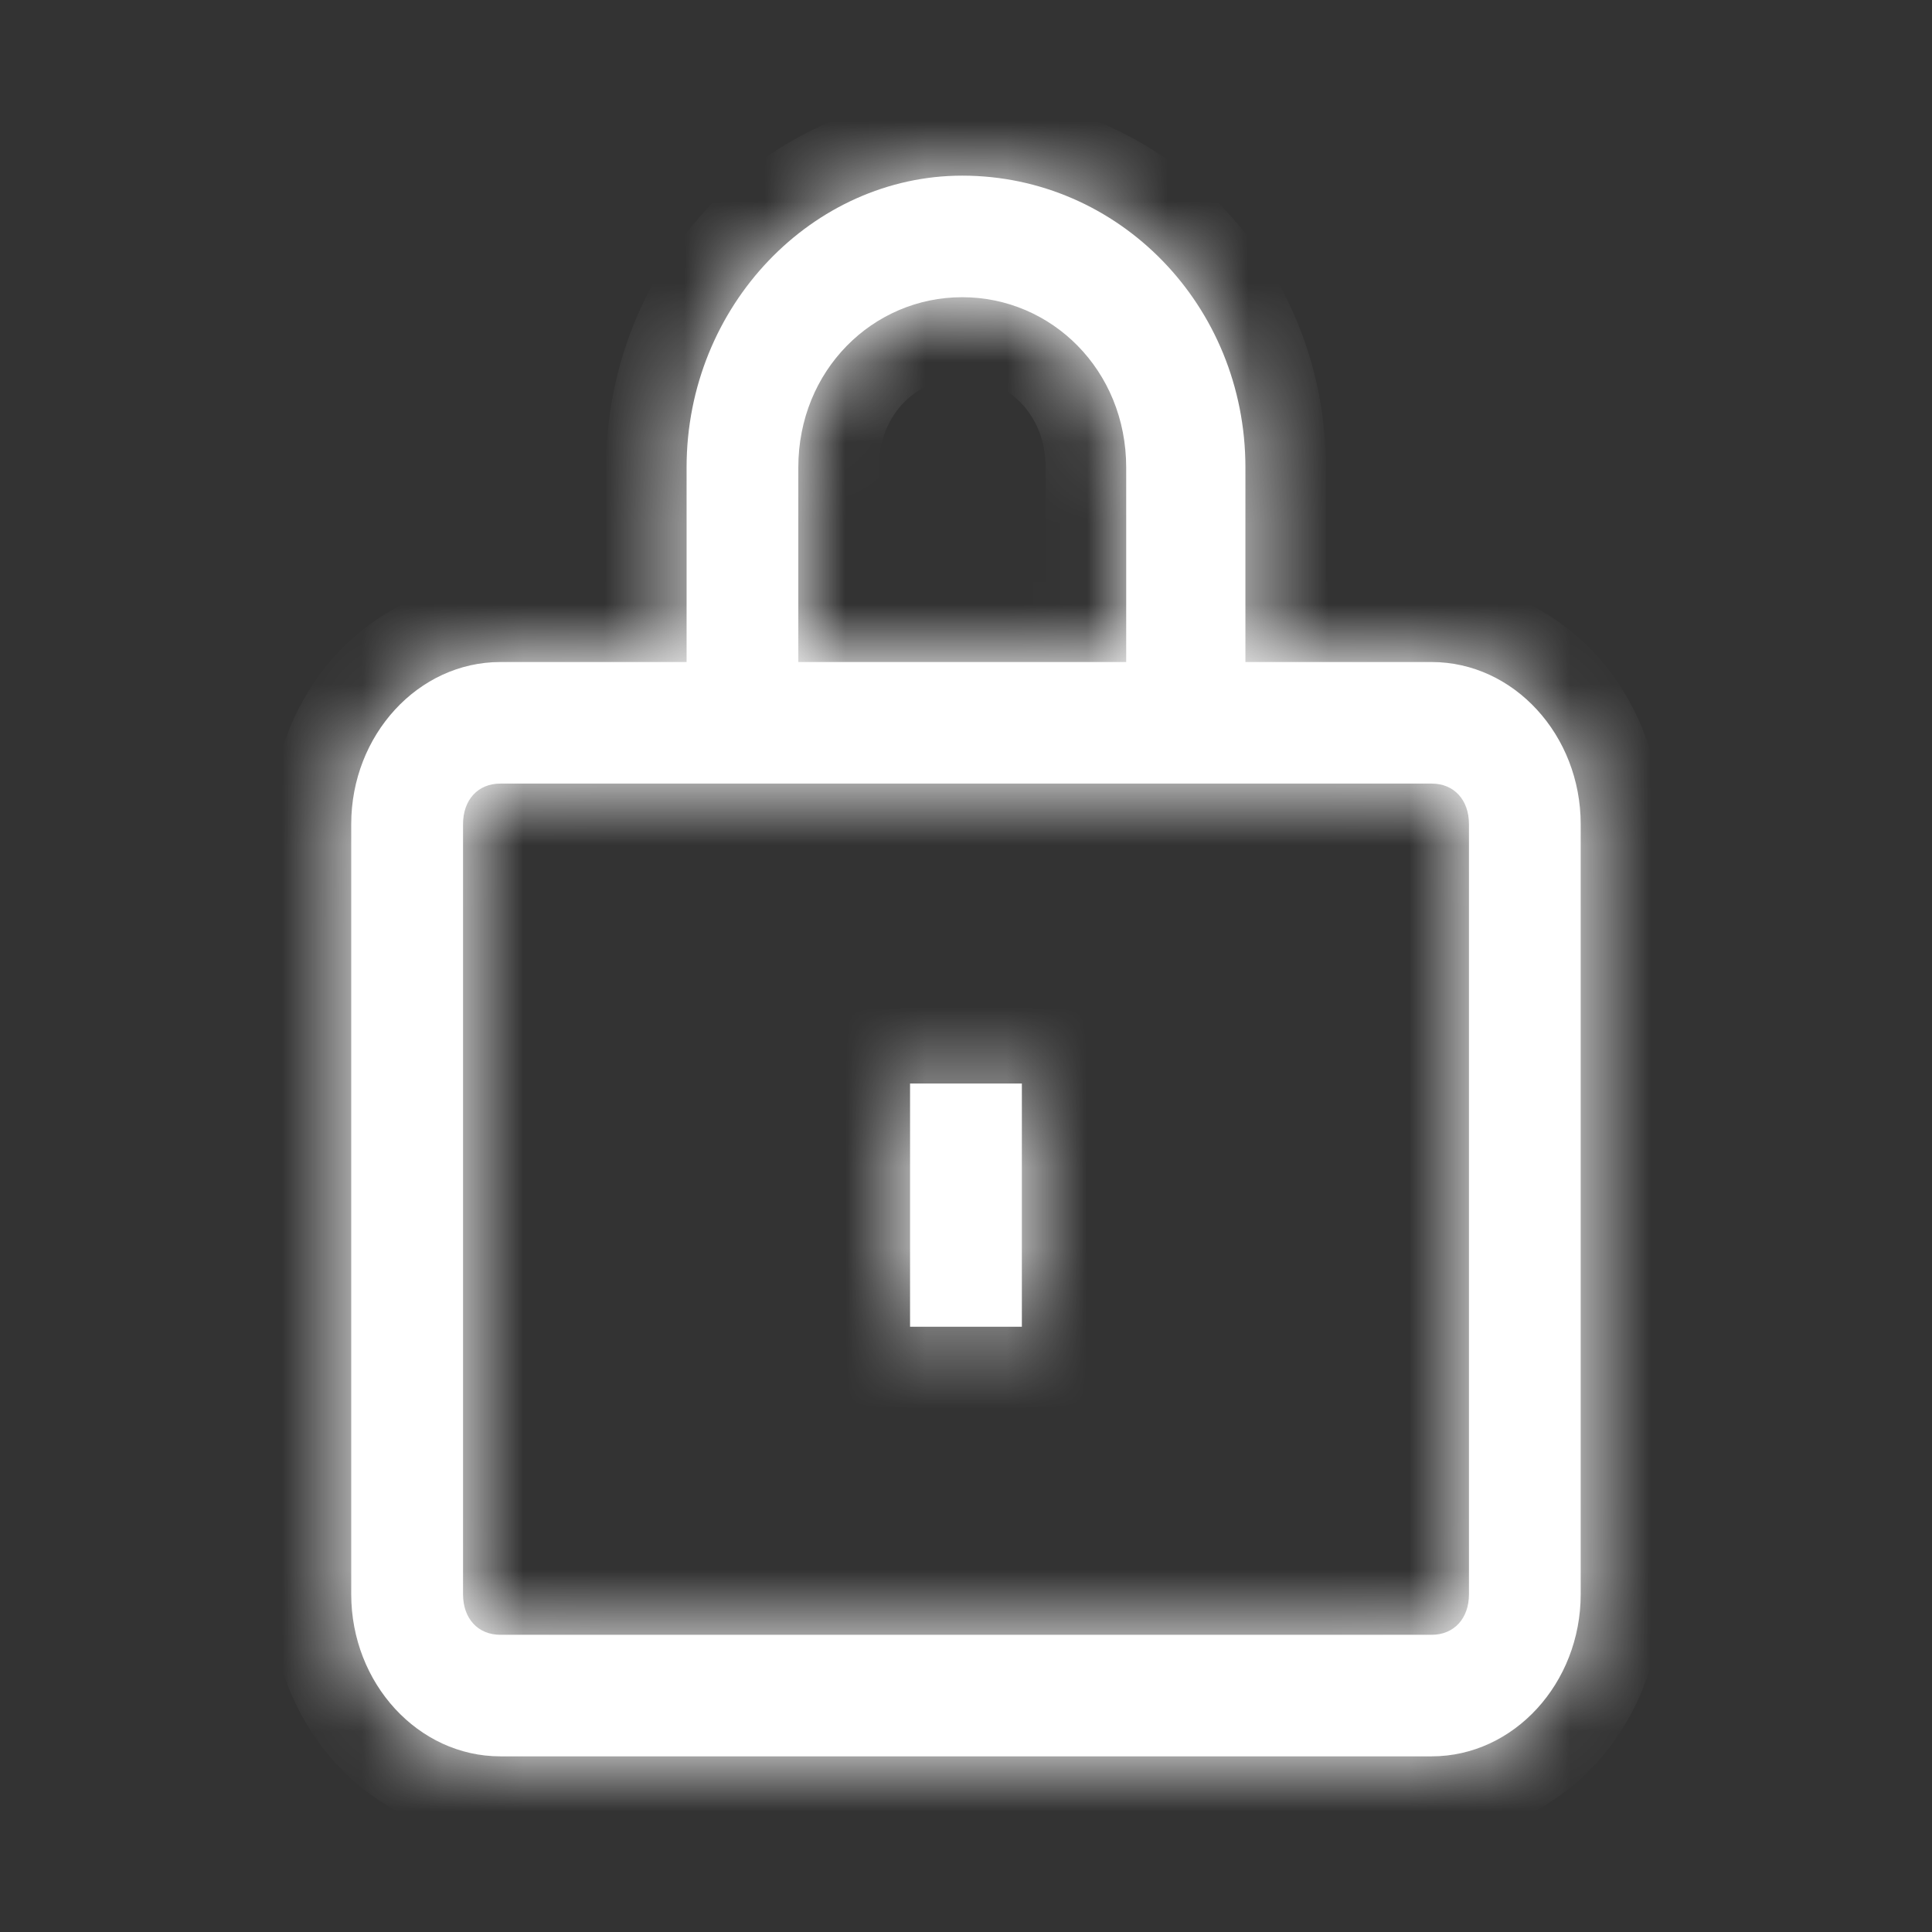 <svg width="24" height="24" viewBox="0 0 24 24" fill="none" xmlns="http://www.w3.org/2000/svg">
<rect x="0" y="0" width="24" height="24" fill="#333333" stroke="none"/>
<mask id="path-1-inside-1" fill="white">
<path fill-rule="evenodd" clip-rule="evenodd" d="M15.471 8.224H17.785C18.803 8.224 19.636 9.13 19.636 10.238V19.804C19.636 20.912 18.803 21.818 17.785 21.818H6.215C5.196 21.818 4.363 20.912 4.363 19.804V10.238C4.363 9.13 5.196 8.224 6.215 8.224H8.529V5.807C8.529 3.793 10.102 2.182 11.953 2.182C13.897 2.182 15.471 3.793 15.471 5.807V8.224ZM11.953 3.692C10.843 3.692 9.917 4.599 9.917 5.807V8.224H13.99V5.807C13.99 4.599 13.064 3.692 11.953 3.692ZM17.785 20.308C18.062 20.308 18.248 20.106 18.248 19.804V10.238C18.248 9.936 18.062 9.734 17.785 9.734H15.471H8.529H6.215C5.937 9.734 5.752 9.936 5.752 10.238V19.804C5.752 20.106 5.937 20.308 6.215 20.308H17.785ZM11.305 13.46H12.694V16.481H11.305V13.46Z"/>
</mask>
<path fill-rule="evenodd" clip-rule="evenodd" d="M15.471 8.224H17.785C18.803 8.224 19.636 9.13 19.636 10.238V19.804C19.636 20.912 18.803 21.818 17.785 21.818H6.215C5.196 21.818 4.363 20.912 4.363 19.804V10.238C4.363 9.13 5.196 8.224 6.215 8.224H8.529V5.807C8.529 3.793 10.102 2.182 11.953 2.182C13.897 2.182 15.471 3.793 15.471 5.807V8.224ZM11.953 3.692C10.843 3.692 9.917 4.599 9.917 5.807V8.224H13.99V5.807C13.99 4.599 13.064 3.692 11.953 3.692ZM17.785 20.308C18.062 20.308 18.248 20.106 18.248 19.804V10.238C18.248 9.936 18.062 9.734 17.785 9.734H15.471H8.529H6.215C5.937 9.734 5.752 9.936 5.752 10.238V19.804C5.752 20.106 5.937 20.308 6.215 20.308H17.785ZM11.305 13.46H12.694V16.481H11.305V13.46Z" fill="white"/>
<path d="M15.471 8.224H14.471V9.224H15.471V8.224ZM8.529 8.224V9.224H9.529V8.224H8.529ZM9.917 8.224H8.917V9.224H9.917V8.224ZM13.99 8.224V9.224H14.99V8.224H13.99ZM12.694 13.46H13.694V12.46H12.694V13.46ZM11.305 13.46V12.46H10.305V13.46H11.305ZM12.694 16.481V17.481H13.694V16.481H12.694ZM11.305 16.481H10.305V17.481H11.305V16.481ZM17.785 7.224H15.471V9.224H17.785V7.224ZM20.636 10.238C20.636 8.659 19.433 7.224 17.785 7.224V9.224C18.173 9.224 18.636 9.601 18.636 10.238H20.636ZM20.636 19.804V10.238H18.636V19.804H20.636ZM17.785 22.818C19.433 22.818 20.636 21.383 20.636 19.804H18.636C18.636 20.441 18.173 20.818 17.785 20.818V22.818ZM6.215 22.818H17.785V20.818H6.215V22.818ZM3.363 19.804C3.363 21.383 4.566 22.818 6.215 22.818V20.818C5.826 20.818 5.363 20.441 5.363 19.804H3.363ZM3.363 10.238V19.804H5.363V10.238H3.363ZM6.215 7.224C4.566 7.224 3.363 8.659 3.363 10.238H5.363C5.363 9.601 5.826 9.224 6.215 9.224V7.224ZM8.529 7.224H6.215V9.224H8.529V7.224ZM7.529 5.807V8.224H9.529V5.807H7.529ZM11.953 1.182C9.507 1.182 7.529 3.285 7.529 5.807H9.529C9.529 4.301 10.698 3.182 11.953 3.182V1.182ZM16.471 5.807C16.471 3.268 14.476 1.182 11.953 1.182V3.182C13.319 3.182 14.471 4.319 14.471 5.807H16.471ZM16.471 8.224V5.807H14.471V8.224H16.471ZM10.917 5.807C10.917 5.132 11.413 4.692 11.953 4.692V2.692C10.272 2.692 8.917 4.065 8.917 5.807H10.917ZM10.917 8.224V5.807H8.917V8.224H10.917ZM13.99 7.224H9.917V9.224H13.99V7.224ZM12.99 5.807V8.224H14.99V5.807H12.99ZM11.953 4.692C12.493 4.692 12.99 5.132 12.99 5.807H14.99C14.99 4.065 13.635 2.692 11.953 2.692V4.692ZM17.248 19.804C17.248 19.752 17.266 19.621 17.384 19.493C17.509 19.356 17.67 19.308 17.785 19.308V21.308C18.177 21.308 18.569 21.159 18.857 20.846C19.137 20.541 19.248 20.159 19.248 19.804H17.248ZM17.248 10.238V19.804H19.248V10.238H17.248ZM17.785 10.734C17.67 10.734 17.509 10.686 17.384 10.55C17.266 10.421 17.248 10.29 17.248 10.238H19.248C19.248 9.884 19.137 9.501 18.857 9.196C18.569 8.884 18.177 8.734 17.785 8.734V10.734ZM15.471 10.734H17.785V8.734H15.471V10.734ZM8.529 10.734H15.471V8.734H8.529V10.734ZM6.215 10.734H8.529V8.734H6.215V10.734ZM6.752 10.238C6.752 10.29 6.733 10.421 6.615 10.55C6.49 10.686 6.33 10.734 6.215 10.734V8.734C5.822 8.734 5.43 8.884 5.143 9.196C4.863 9.501 4.752 9.884 4.752 10.238H6.752ZM6.752 19.804V10.238H4.752V19.804H6.752ZM6.215 19.308C6.33 19.308 6.49 19.356 6.615 19.493C6.733 19.621 6.752 19.752 6.752 19.804H4.752C4.752 20.159 4.863 20.541 5.143 20.846C5.43 21.159 5.822 21.308 6.215 21.308V19.308ZM17.785 19.308H6.215V21.308H17.785V19.308ZM12.694 12.46H11.305V14.46H12.694V12.46ZM13.694 16.481V13.46H11.694V16.481H13.694ZM11.305 17.481H12.694V15.481H11.305V17.481ZM10.305 13.46V16.481H12.305V13.46H10.305Z" fill="white" mask="url(#path-1-inside-1)"/>
</svg>
